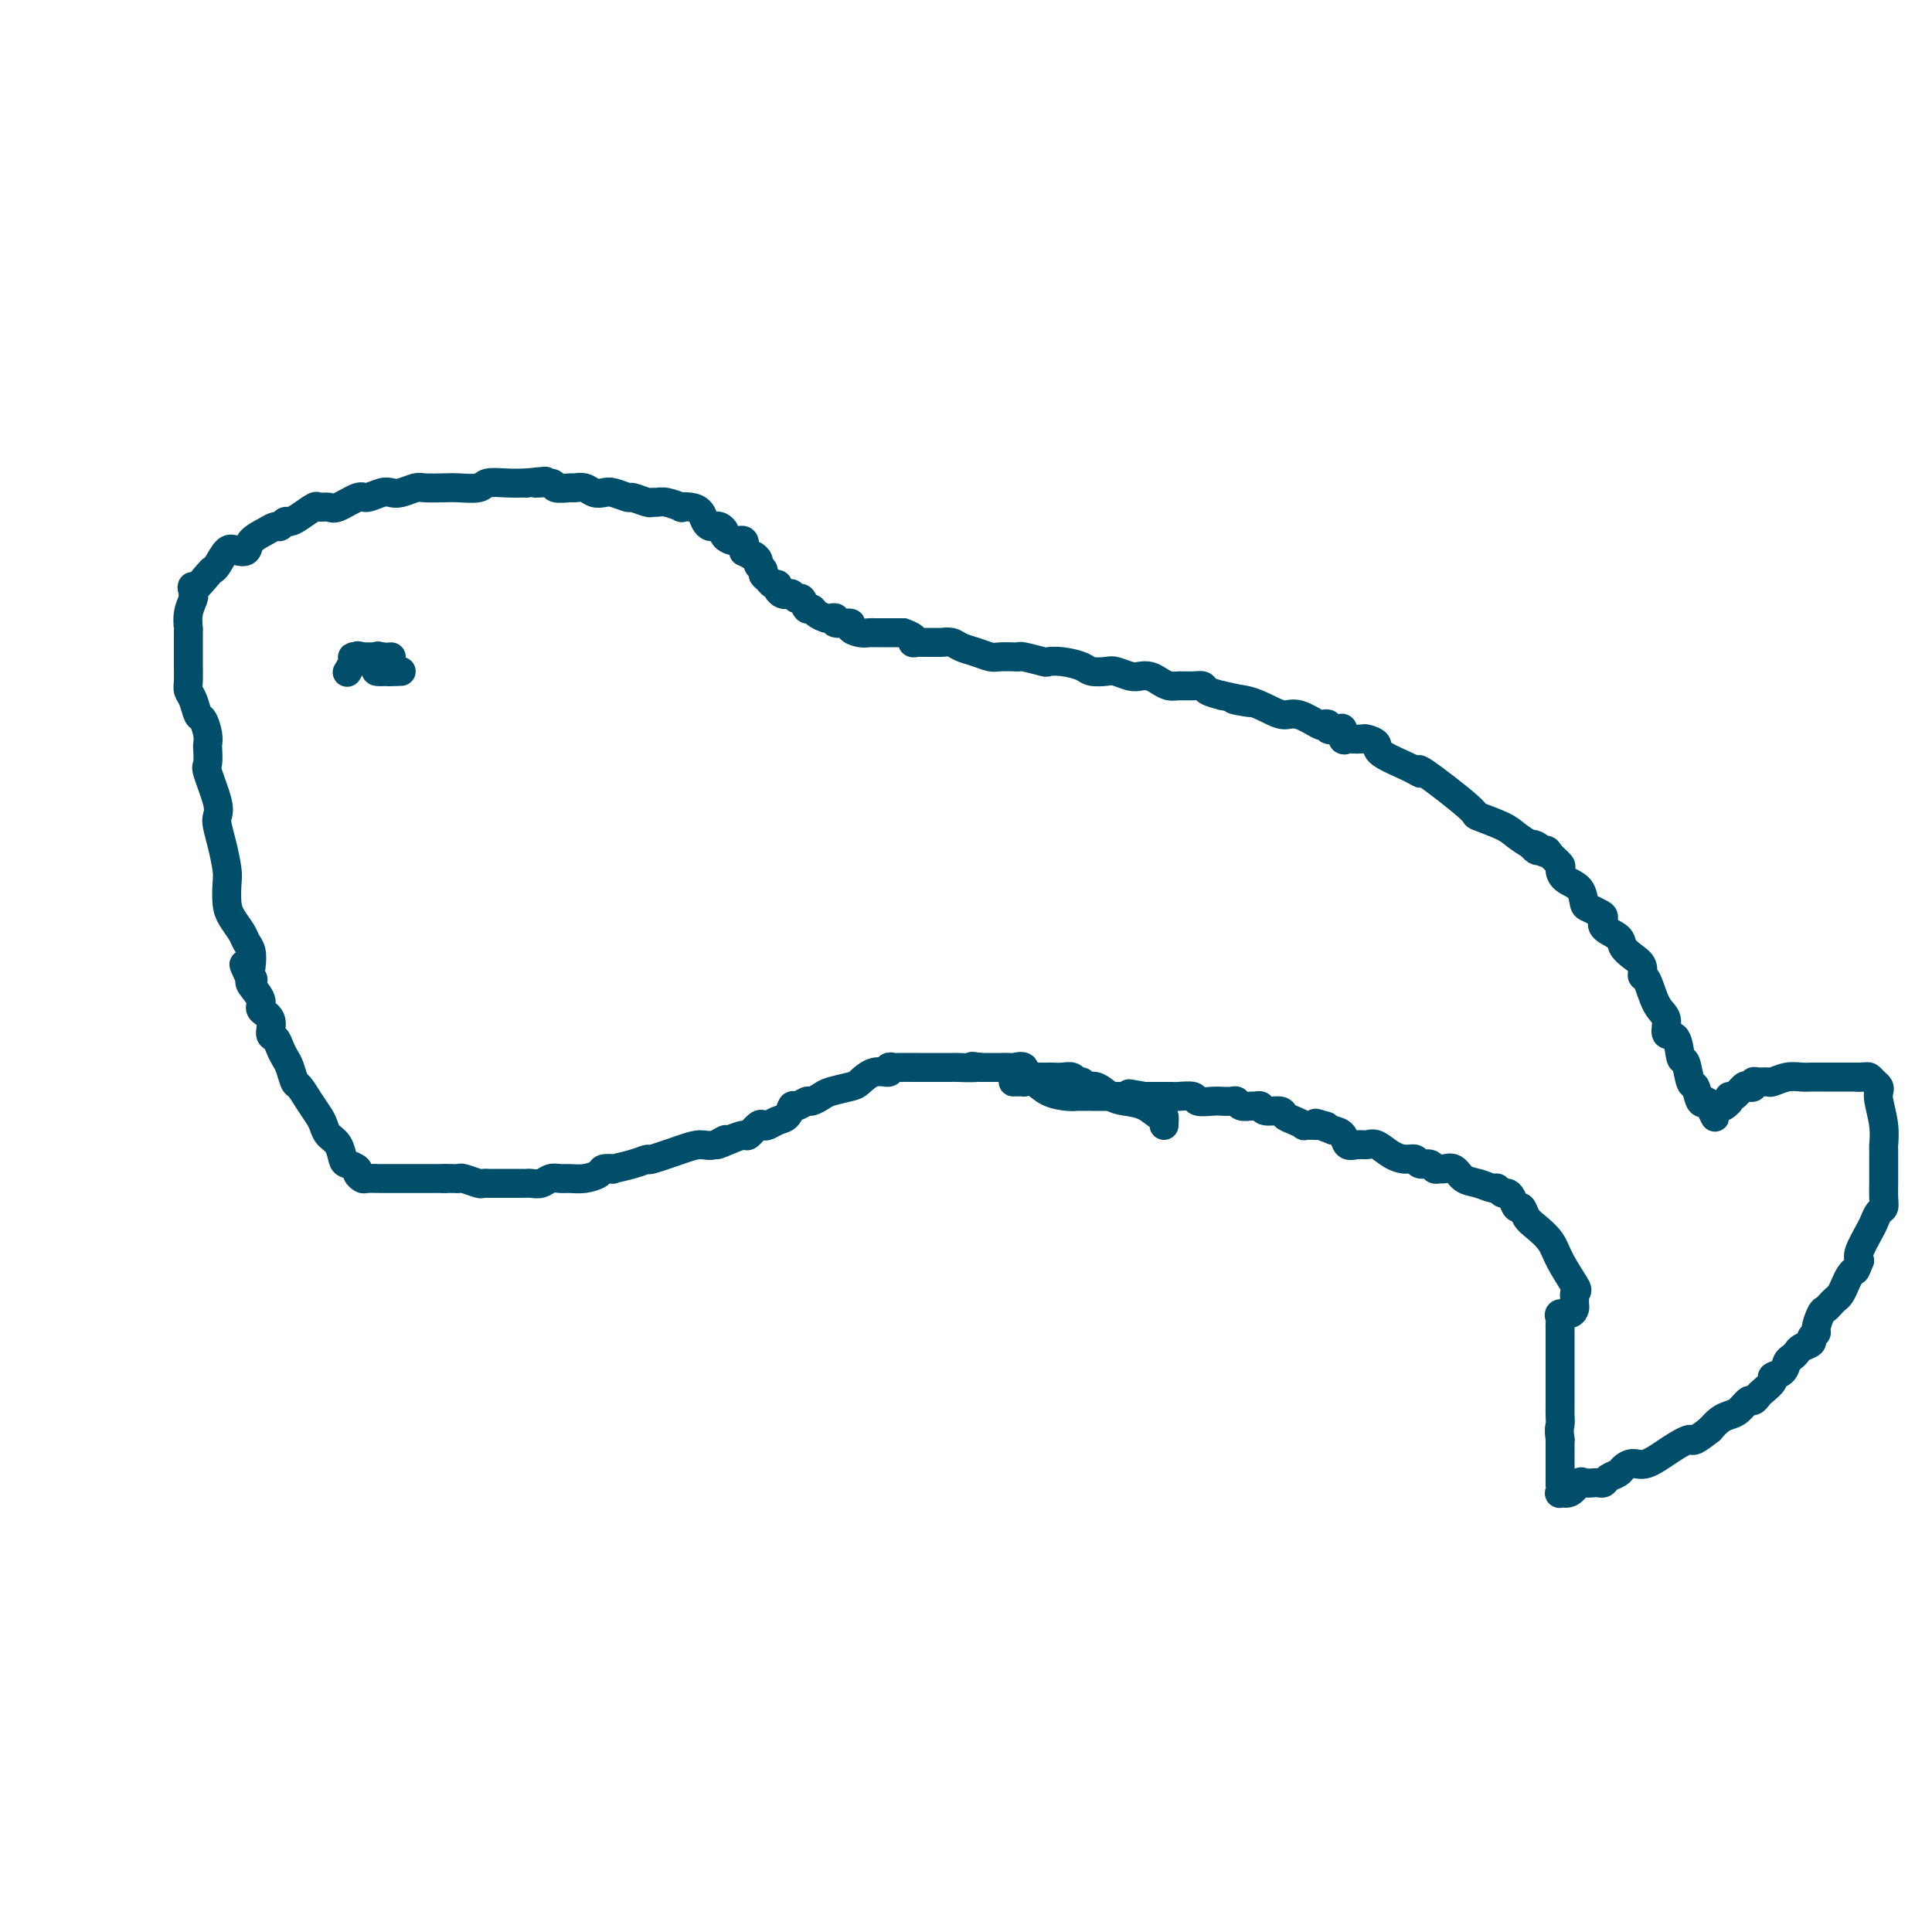 <svg viewBox='0 0 400 400' version='1.1' xmlns='http://www.w3.org/2000/svg' xmlns:xlink='http://www.w3.org/1999/xlink'><g fill='none' stroke='#004E6A' stroke-width='6' stroke-linecap='round' stroke-linejoin='round'><path d='M241,233c0.050,-0.899 0.099,-1.798 0,-2c-0.099,-0.202 -0.348,0.292 -1,0c-0.652,-0.292 -1.709,-1.369 -3,-2c-1.291,-0.631 -2.818,-0.814 -4,-1c-1.182,-0.186 -2.019,-0.374 -3,-1c-0.981,-0.626 -2.108,-1.688 -3,-2c-0.892,-0.312 -1.551,0.127 -2,0c-0.449,-0.127 -0.687,-0.819 -1,-1c-0.313,-0.181 -0.699,0.147 -1,0c-0.301,-0.147 -0.517,-0.771 -1,-1c-0.483,-0.229 -1.232,-0.062 -2,0c-0.768,0.062 -1.555,0.019 -2,0c-0.445,-0.019 -0.548,-0.013 -1,0c-0.452,0.013 -1.252,0.032 -2,0c-0.748,-0.032 -1.443,-0.114 -2,0c-0.557,0.114 -0.977,0.423 -1,0c-0.023,-0.423 0.350,-1.577 0,-2c-0.350,-0.423 -1.424,-0.113 -2,0c-0.576,0.113 -0.655,0.030 -1,0c-0.345,-0.030 -0.956,-0.009 -2,0c-1.044,0.009 -2.522,0.004 -4,0'/><path d='M203,221c-3.239,-0.464 -0.837,-0.124 -1,0c-0.163,0.124 -2.891,0.033 -4,0c-1.109,-0.033 -0.599,-0.009 -1,0c-0.401,0.009 -1.714,0.003 -3,0c-1.286,-0.003 -2.545,-0.002 -3,0c-0.455,0.002 -0.106,0.005 -1,0c-0.894,-0.005 -3.033,-0.017 -4,0c-0.967,0.017 -0.763,0.064 -1,0c-0.237,-0.064 -0.915,-0.238 -1,0c-0.085,0.238 0.423,0.890 0,1c-0.423,0.110 -1.775,-0.322 -3,0c-1.225,0.322 -2.321,1.397 -3,2c-0.679,0.603 -0.940,0.735 -2,1c-1.060,0.265 -2.918,0.664 -4,1c-1.082,0.336 -1.389,0.610 -2,1c-0.611,0.390 -1.525,0.896 -2,1c-0.475,0.104 -0.511,-0.194 -1,0c-0.489,0.194 -1.430,0.879 -2,1c-0.570,0.121 -0.769,-0.321 -1,0c-0.231,0.321 -0.495,1.404 -1,2c-0.505,0.596 -1.253,0.703 -2,1c-0.747,0.297 -1.494,0.783 -2,1c-0.506,0.217 -0.771,0.166 -1,0c-0.229,-0.166 -0.422,-0.447 -1,0c-0.578,0.447 -1.540,1.620 -2,2c-0.460,0.380 -0.417,-0.034 -1,0c-0.583,0.034 -1.791,0.517 -3,1'/><path d='M151,236c-4.784,2.103 -1.745,0.361 -1,0c0.745,-0.361 -0.804,0.659 -2,1c-1.196,0.341 -2.041,0.003 -3,0c-0.959,-0.003 -2.034,0.329 -4,1c-1.966,0.671 -4.822,1.683 -6,2c-1.178,0.317 -0.677,-0.059 -1,0c-0.323,0.059 -1.471,0.555 -3,1c-1.529,0.445 -3.438,0.841 -4,1c-0.562,0.159 0.222,0.081 0,0c-0.222,-0.081 -1.449,-0.165 -2,0c-0.551,0.165 -0.427,0.579 -1,1c-0.573,0.421 -1.844,0.849 -3,1c-1.156,0.151 -2.197,0.026 -3,0c-0.803,-0.026 -1.368,0.045 -2,0c-0.632,-0.045 -1.333,-0.208 -2,0c-0.667,0.208 -1.301,0.788 -2,1c-0.699,0.212 -1.461,0.057 -2,0c-0.539,-0.057 -0.853,-0.015 -1,0c-0.147,0.015 -0.126,0.004 -1,0c-0.874,-0.004 -2.644,-0.001 -3,0c-0.356,0.001 0.702,0.001 0,0c-0.702,-0.001 -3.165,-0.004 -4,0c-0.835,0.004 -0.041,0.015 0,0c0.041,-0.015 -0.671,-0.057 -1,0c-0.329,0.057 -0.276,0.211 -1,0c-0.724,-0.211 -2.225,-0.789 -3,-1c-0.775,-0.211 -0.824,-0.057 -1,0c-0.176,0.057 -0.479,0.016 -1,0c-0.521,-0.016 -1.261,-0.008 -2,0'/><path d='M92,244c-4.261,0.000 -0.414,0.000 0,0c0.414,-0.000 -2.603,-0.000 -4,0c-1.397,0.000 -1.172,0.001 -2,0c-0.828,-0.001 -2.710,-0.003 -4,0c-1.290,0.003 -1.990,0.012 -3,0c-1.010,-0.012 -2.330,-0.045 -3,0c-0.670,0.045 -0.691,0.169 -1,0c-0.309,-0.169 -0.908,-0.629 -1,-1c-0.092,-0.371 0.322,-0.651 0,-1c-0.322,-0.349 -1.382,-0.765 -2,-1c-0.618,-0.235 -0.795,-0.289 -1,-1c-0.205,-0.711 -0.439,-2.080 -1,-3c-0.561,-0.920 -1.449,-1.392 -2,-2c-0.551,-0.608 -0.763,-1.351 -1,-2c-0.237,-0.649 -0.497,-1.203 -1,-2c-0.503,-0.797 -1.248,-1.838 -2,-3c-0.752,-1.162 -1.511,-2.447 -2,-3c-0.489,-0.553 -0.708,-0.376 -1,-1c-0.292,-0.624 -0.657,-2.049 -1,-3c-0.343,-0.951 -0.664,-1.427 -1,-2c-0.336,-0.573 -0.687,-1.242 -1,-2c-0.313,-0.758 -0.590,-1.605 -1,-2c-0.410,-0.395 -0.954,-0.337 -1,-1c-0.046,-0.663 0.408,-2.048 0,-3c-0.408,-0.952 -1.676,-1.472 -2,-2c-0.324,-0.528 0.297,-1.065 0,-2c-0.297,-0.935 -1.514,-2.267 -2,-3c-0.486,-0.733 -0.243,-0.866 0,-1'/><path d='M52,203c-2.940,-5.972 -0.791,-2.401 0,-1c0.791,1.401 0.224,0.633 0,0c-0.224,-0.633 -0.105,-1.131 0,-2c0.105,-0.869 0.196,-2.107 0,-3c-0.196,-0.893 -0.680,-1.440 -1,-2c-0.320,-0.560 -0.477,-1.134 -1,-2c-0.523,-0.866 -1.411,-2.023 -2,-3c-0.589,-0.977 -0.879,-1.774 -1,-3c-0.121,-1.226 -0.071,-2.881 0,-4c0.071,-1.119 0.165,-1.703 0,-3c-0.165,-1.297 -0.588,-3.307 -1,-5c-0.412,-1.693 -0.814,-3.067 -1,-4c-0.186,-0.933 -0.155,-1.423 0,-2c0.155,-0.577 0.434,-1.239 0,-3c-0.434,-1.761 -1.579,-4.620 -2,-6c-0.421,-1.380 -0.116,-1.281 0,-2c0.116,-0.719 0.042,-2.257 0,-3c-0.042,-0.743 -0.053,-0.692 0,-1c0.053,-0.308 0.168,-0.975 0,-2c-0.168,-1.025 -0.619,-2.409 -1,-3c-0.381,-0.591 -0.690,-0.390 -1,-1c-0.310,-0.610 -0.619,-2.033 -1,-3c-0.381,-0.967 -0.834,-1.479 -1,-2c-0.166,-0.521 -0.044,-1.051 0,-2c0.044,-0.949 0.011,-2.315 0,-3c-0.011,-0.685 0.001,-0.688 0,-2c-0.001,-1.312 -0.014,-3.935 0,-5c0.014,-1.065 0.055,-0.574 0,-1c-0.055,-0.426 -0.207,-1.768 0,-3c0.207,-1.232 0.773,-2.352 1,-3c0.227,-0.648 0.113,-0.824 0,-1'/><path d='M40,123c-0.014,-2.844 -0.548,-0.955 0,-1c0.548,-0.045 2.177,-2.023 3,-3c0.823,-0.977 0.841,-0.954 1,-1c0.159,-0.046 0.461,-0.162 1,-1c0.539,-0.838 1.317,-2.399 2,-3c0.683,-0.601 1.272,-0.242 2,0c0.728,0.242 1.595,0.367 2,0c0.405,-0.367 0.346,-1.227 1,-2c0.654,-0.773 2.020,-1.461 3,-2c0.980,-0.539 1.574,-0.931 2,-1c0.426,-0.069 0.685,0.184 1,0c0.315,-0.184 0.685,-0.806 1,-1c0.315,-0.194 0.574,0.038 1,0c0.426,-0.038 1.018,-0.348 2,-1c0.982,-0.652 2.354,-1.647 3,-2c0.646,-0.353 0.567,-0.066 1,0c0.433,0.066 1.380,-0.091 2,0c0.620,0.091 0.915,0.431 2,0c1.085,-0.431 2.961,-1.631 4,-2c1.039,-0.369 1.241,0.094 2,0c0.759,-0.094 2.074,-0.743 3,-1c0.926,-0.257 1.462,-0.121 2,0c0.538,0.121 1.076,0.228 2,0c0.924,-0.228 2.233,-0.792 3,-1c0.767,-0.208 0.991,-0.059 2,0c1.009,0.059 2.804,0.030 4,0c1.196,-0.030 1.793,-0.061 3,0c1.207,0.061 3.025,0.212 4,0c0.975,-0.212 1.109,-0.788 2,-1c0.891,-0.212 2.540,-0.061 4,0c1.460,0.061 2.730,0.030 4,0'/><path d='M109,100c7.082,-0.757 2.786,-0.150 2,0c-0.786,0.150 1.939,-0.157 3,0c1.061,0.157 0.458,0.778 1,1c0.542,0.222 2.228,0.046 3,0c0.772,-0.046 0.628,0.039 1,0c0.372,-0.039 1.259,-0.203 2,0c0.741,0.203 1.334,0.771 2,1c0.666,0.229 1.404,0.118 2,0c0.596,-0.118 1.049,-0.242 2,0c0.951,0.242 2.401,0.850 3,1c0.599,0.150 0.347,-0.157 1,0c0.653,0.157 2.211,0.778 3,1c0.789,0.222 0.809,0.046 1,0c0.191,-0.046 0.554,0.040 1,0c0.446,-0.040 0.974,-0.205 2,0c1.026,0.205 2.551,0.779 3,1c0.449,0.221 -0.178,0.087 0,0c0.178,-0.087 1.161,-0.128 2,0c0.839,0.128 1.534,0.426 2,1c0.466,0.574 0.703,1.425 1,2c0.297,0.575 0.652,0.875 1,1c0.348,0.125 0.687,0.076 1,0c0.313,-0.076 0.599,-0.180 1,0c0.401,0.180 0.916,0.644 1,1c0.084,0.356 -0.265,0.604 0,1c0.265,0.396 1.143,0.941 2,1c0.857,0.059 1.692,-0.369 2,0c0.308,0.369 0.088,1.534 0,2c-0.088,0.466 -0.044,0.233 0,0'/><path d='M154,114c1.780,1.416 1.730,0.957 2,1c0.270,0.043 0.860,0.589 1,1c0.140,0.411 -0.170,0.689 0,1c0.170,0.311 0.820,0.657 1,1c0.180,0.343 -0.110,0.683 0,1c0.110,0.317 0.621,0.610 1,1c0.379,0.390 0.626,0.875 1,1c0.374,0.125 0.874,-0.111 1,0c0.126,0.111 -0.121,0.570 0,1c0.121,0.430 0.610,0.831 1,1c0.390,0.169 0.682,0.106 1,0c0.318,-0.106 0.663,-0.253 1,0c0.337,0.253 0.667,0.908 1,1c0.333,0.092 0.671,-0.378 1,0c0.329,0.378 0.651,1.604 1,2c0.349,0.396 0.725,-0.039 1,0c0.275,0.039 0.449,0.550 1,1c0.551,0.450 1.480,0.838 2,1c0.520,0.162 0.631,0.099 1,0c0.369,-0.099 0.994,-0.233 1,0c0.006,0.233 -0.608,0.833 0,1c0.608,0.167 2.439,-0.099 3,0c0.561,0.099 -0.148,0.562 0,1c0.148,0.438 1.153,0.849 2,1c0.847,0.151 1.535,0.040 2,0c0.465,-0.040 0.706,-0.011 1,0c0.294,0.011 0.642,0.003 1,0c0.358,-0.003 0.725,-0.001 1,0c0.275,0.001 0.459,0.000 1,0c0.541,-0.000 1.440,-0.000 2,0c0.560,0.000 0.780,0.000 1,0'/><path d='M187,131c3.490,1.227 2.216,1.793 2,2c-0.216,0.207 0.628,0.055 1,0c0.372,-0.055 0.273,-0.012 1,0c0.727,0.012 2.280,-0.008 3,0c0.720,0.008 0.605,0.044 1,0c0.395,-0.044 1.298,-0.170 2,0c0.702,0.170 1.204,0.634 2,1c0.796,0.366 1.888,0.634 3,1c1.112,0.366 2.245,0.829 3,1c0.755,0.171 1.131,0.050 2,0c0.869,-0.050 2.231,-0.027 3,0c0.769,0.027 0.946,0.059 1,0c0.054,-0.059 -0.014,-0.209 1,0c1.014,0.209 3.110,0.778 4,1c0.890,0.222 0.574,0.098 1,0c0.426,-0.098 1.593,-0.171 3,0c1.407,0.171 3.052,0.585 4,1c0.948,0.415 1.198,0.829 2,1c0.802,0.171 2.154,0.098 3,0c0.846,-0.098 1.185,-0.220 2,0c0.815,0.220 2.105,0.781 3,1c0.895,0.219 1.393,0.097 2,0c0.607,-0.097 1.321,-0.169 2,0c0.679,0.169 1.324,0.581 2,1c0.676,0.419 1.384,0.847 2,1c0.616,0.153 1.140,0.030 2,0c0.860,-0.030 2.055,0.033 3,0c0.945,-0.033 1.639,-0.163 2,0c0.361,0.163 0.389,0.618 1,1c0.611,0.382 1.806,0.691 3,1'/><path d='M253,144c10.839,2.265 4.936,1.428 3,1c-1.936,-0.428 0.094,-0.447 2,0c1.906,0.447 3.686,1.360 5,2c1.314,0.640 2.160,1.008 3,1c0.840,-0.008 1.673,-0.391 3,0c1.327,0.391 3.147,1.555 4,2c0.853,0.445 0.740,0.170 1,0c0.260,-0.170 0.892,-0.234 1,0c0.108,0.234 -0.307,0.767 0,1c0.307,0.233 1.338,0.168 2,0c0.662,-0.168 0.955,-0.437 1,0c0.045,0.437 -0.158,1.581 0,2c0.158,0.419 0.677,0.115 1,0c0.323,-0.115 0.449,-0.040 1,0c0.551,0.040 1.527,0.045 2,0c0.473,-0.045 0.443,-0.140 1,0c0.557,0.140 1.699,0.514 2,1c0.301,0.486 -0.240,1.083 1,2c1.240,0.917 4.261,2.153 6,3c1.739,0.847 2.195,1.305 2,1c-0.195,-0.305 -1.042,-1.372 1,0c2.042,1.372 6.973,5.182 9,7c2.027,1.818 1.152,1.642 2,2c0.848,0.358 3.421,1.250 5,2c1.579,0.750 2.166,1.357 3,2c0.834,0.643 1.917,1.321 3,2'/><path d='M317,175c5.207,3.186 2.226,0.650 1,0c-1.226,-0.650 -0.697,0.584 0,1c0.697,0.416 1.561,0.013 2,0c0.439,-0.013 0.454,0.365 1,1c0.546,0.635 1.624,1.525 2,2c0.376,0.475 0.050,0.533 0,1c-0.050,0.467 0.175,1.344 1,2c0.825,0.656 2.250,1.092 3,2c0.750,0.908 0.825,2.288 1,3c0.175,0.712 0.450,0.757 1,1c0.550,0.243 1.375,0.684 2,1c0.625,0.316 1.048,0.507 1,1c-0.048,0.493 -0.569,1.286 0,2c0.569,0.714 2.229,1.348 3,2c0.771,0.652 0.654,1.323 1,2c0.346,0.677 1.156,1.361 2,2c0.844,0.639 1.723,1.233 2,2c0.277,0.767 -0.047,1.705 0,2c0.047,0.295 0.464,-0.055 1,1c0.536,1.055 1.190,3.513 2,5c0.810,1.487 1.775,2.002 2,3c0.225,0.998 -0.291,2.478 0,3c0.291,0.522 1.387,0.084 2,1c0.613,0.916 0.741,3.185 1,4c0.259,0.815 0.648,0.176 1,1c0.352,0.824 0.668,3.110 1,4c0.332,0.890 0.680,0.385 1,1c0.320,0.615 0.612,2.350 1,3c0.388,0.650 0.874,0.213 1,0c0.126,-0.213 -0.107,-0.204 0,0c0.107,0.204 0.553,0.602 1,1'/><path d='M354,229c2.133,4.491 0.466,1.217 0,0c-0.466,-1.217 0.267,-0.378 1,0c0.733,0.378 1.464,0.293 2,0c0.536,-0.293 0.878,-0.794 1,-1c0.122,-0.206 0.026,-0.115 0,0c-0.026,0.115 0.020,0.255 0,0c-0.020,-0.255 -0.107,-0.904 0,-1c0.107,-0.096 0.406,0.363 1,0c0.594,-0.363 1.481,-1.547 2,-2c0.519,-0.453 0.668,-0.174 1,0c0.332,0.174 0.847,0.244 1,0c0.153,-0.244 -0.055,-0.801 0,-1c0.055,-0.199 0.375,-0.039 1,0c0.625,0.039 1.557,-0.042 2,0c0.443,0.042 0.397,0.207 1,0c0.603,-0.207 1.856,-0.788 3,-1c1.144,-0.212 2.179,-0.057 3,0c0.821,0.057 1.428,0.015 2,0c0.572,-0.015 1.109,-0.004 2,0c0.891,0.004 2.136,0.001 3,0c0.864,-0.001 1.348,-0.000 2,0c0.652,0.000 1.472,0.000 2,0c0.528,-0.000 0.764,-0.000 1,0'/><path d='M385,223c3.201,-0.158 0.704,-0.053 0,0c-0.704,0.053 0.386,0.056 1,0c0.614,-0.056 0.752,-0.169 1,0c0.248,0.169 0.606,0.621 1,1c0.394,0.379 0.824,0.687 1,1c0.176,0.313 0.100,0.632 0,1c-0.100,0.368 -0.223,0.785 0,2c0.223,1.215 0.792,3.229 1,5c0.208,1.771 0.056,3.299 0,4c-0.056,0.701 -0.015,0.573 0,1c0.015,0.427 0.004,1.408 0,2c-0.004,0.592 -0.001,0.795 0,1c0.001,0.205 0.001,0.412 0,1c-0.001,0.588 -0.003,1.557 0,2c0.003,0.443 0.012,0.360 0,1c-0.012,0.640 -0.043,2.004 0,3c0.043,0.996 0.162,1.625 0,2c-0.162,0.375 -0.604,0.495 -1,1c-0.396,0.505 -0.745,1.393 -1,2c-0.255,0.607 -0.415,0.933 -1,2c-0.585,1.067 -1.596,2.876 -2,4c-0.404,1.124 -0.202,1.562 0,2'/><path d='M385,261c-0.952,2.428 -0.832,1.999 -1,2c-0.168,0.001 -0.622,0.434 -1,1c-0.378,0.566 -0.679,1.265 -1,2c-0.321,0.735 -0.663,1.504 -1,2c-0.337,0.496 -0.669,0.718 -1,1c-0.331,0.282 -0.662,0.625 -1,1c-0.338,0.375 -0.683,0.783 -1,1c-0.317,0.217 -0.605,0.243 -1,1c-0.395,0.757 -0.897,2.244 -1,3c-0.103,0.756 0.194,0.780 0,1c-0.194,0.220 -0.878,0.637 -1,1c-0.122,0.363 0.318,0.674 0,1c-0.318,0.326 -1.393,0.668 -2,1c-0.607,0.332 -0.745,0.652 -1,1c-0.255,0.348 -0.627,0.722 -1,1c-0.373,0.278 -0.748,0.460 -1,1c-0.252,0.540 -0.382,1.440 -1,2c-0.618,0.560 -1.724,0.781 -2,1c-0.276,0.219 0.278,0.435 0,1c-0.278,0.565 -1.387,1.479 -2,2c-0.613,0.521 -0.731,0.651 -1,1c-0.269,0.349 -0.691,0.919 -1,1c-0.309,0.081 -0.505,-0.326 -1,0c-0.495,0.326 -1.287,1.386 -2,2c-0.713,0.614 -1.346,0.781 -2,1c-0.654,0.219 -1.330,0.491 -2,1c-0.670,0.509 -1.335,1.254 -2,2'/><path d='M354,296c-3.982,3.166 -3.438,2.081 -4,2c-0.562,-0.081 -2.229,0.843 -4,2c-1.771,1.157 -3.644,2.547 -5,3c-1.356,0.453 -2.194,-0.033 -3,0c-0.806,0.033 -1.578,0.583 -2,1c-0.422,0.417 -0.493,0.700 -1,1c-0.507,0.300 -1.449,0.617 -2,1c-0.551,0.383 -0.710,0.833 -1,1c-0.290,0.167 -0.710,0.053 -1,0c-0.290,-0.053 -0.449,-0.043 -1,0c-0.551,0.043 -1.492,0.119 -2,0c-0.508,-0.119 -0.581,-0.433 -1,0c-0.419,0.433 -1.184,1.613 -2,2c-0.816,0.387 -1.683,-0.020 -2,0c-0.317,0.020 -0.085,0.466 0,0c0.085,-0.466 0.023,-1.846 0,-2c-0.023,-0.154 -0.006,0.917 0,0c0.006,-0.917 0.002,-3.824 0,-5c-0.002,-1.176 -0.000,-0.622 0,-1c0.000,-0.378 0.000,-1.689 0,-3'/><path d='M323,298c-0.309,-2.285 -0.083,-2.499 0,-3c0.083,-0.501 0.022,-1.291 0,-2c-0.022,-0.709 -0.006,-1.339 0,-2c0.006,-0.661 0.002,-1.355 0,-2c-0.002,-0.645 -0.000,-1.242 0,-2c0.000,-0.758 0.000,-1.675 0,-2c-0.000,-0.325 -0.000,-0.056 0,0c0.000,0.056 0.000,-0.102 0,-1c-0.000,-0.898 0.000,-2.536 0,-3c-0.000,-0.464 -0.000,0.244 0,0c0.000,-0.244 0.000,-1.441 0,-2c-0.000,-0.559 -0.000,-0.478 0,-1c0.000,-0.522 0.001,-1.645 0,-2c-0.001,-0.355 -0.002,0.059 0,0c0.002,-0.059 0.007,-0.589 0,-1c-0.007,-0.411 -0.026,-0.702 0,-1c0.026,-0.298 0.098,-0.604 0,-1c-0.098,-0.396 -0.366,-0.882 0,-1c0.366,-0.118 1.366,0.133 2,0c0.634,-0.133 0.901,-0.651 1,-1c0.099,-0.349 0.028,-0.528 0,-1c-0.028,-0.472 -0.014,-1.236 0,-2'/><path d='M326,268c0.625,-0.822 0.686,-0.877 0,-2c-0.686,-1.123 -2.120,-3.314 -3,-5c-0.880,-1.686 -1.205,-2.867 -2,-4c-0.795,-1.133 -2.058,-2.219 -3,-3c-0.942,-0.781 -1.562,-1.257 -2,-2c-0.438,-0.743 -0.695,-1.753 -1,-2c-0.305,-0.247 -0.660,0.270 -1,0c-0.340,-0.270 -0.667,-1.325 -1,-2c-0.333,-0.675 -0.672,-0.969 -1,-1c-0.328,-0.031 -0.644,0.200 -1,0c-0.356,-0.200 -0.753,-0.832 -1,-1c-0.247,-0.168 -0.346,0.127 -1,0c-0.654,-0.127 -1.863,-0.675 -3,-1c-1.137,-0.325 -2.203,-0.426 -3,-1c-0.797,-0.574 -1.326,-1.622 -2,-2c-0.674,-0.378 -1.494,-0.086 -2,0c-0.506,0.086 -0.698,-0.033 -1,0c-0.302,0.033 -0.713,0.220 -1,0c-0.287,-0.220 -0.450,-0.845 -1,-1c-0.550,-0.155 -1.488,0.161 -2,0c-0.512,-0.161 -0.598,-0.800 -1,-1c-0.402,-0.200 -1.118,0.037 -2,0c-0.882,-0.037 -1.928,-0.348 -3,-1c-1.072,-0.652 -2.170,-1.646 -3,-2c-0.830,-0.354 -1.391,-0.070 -2,0c-0.609,0.070 -1.266,-0.074 -2,0c-0.734,0.074 -1.544,0.366 -2,0c-0.456,-0.366 -0.559,-1.390 -1,-2c-0.441,-0.610 -1.221,-0.805 -2,-1'/><path d='M276,234c-6.037,-2.238 -3.128,-1.332 -2,-1c1.128,0.332 0.476,0.090 0,0c-0.476,-0.090 -0.774,-0.027 -1,0c-0.226,0.027 -0.379,0.019 -1,0c-0.621,-0.019 -1.708,-0.048 -2,0c-0.292,0.048 0.213,0.171 0,0c-0.213,-0.171 -1.142,-0.638 -2,-1c-0.858,-0.362 -1.645,-0.619 -2,-1c-0.355,-0.381 -0.279,-0.887 -1,-1c-0.721,-0.113 -2.238,0.167 -3,0c-0.762,-0.167 -0.768,-0.781 -1,-1c-0.232,-0.219 -0.691,-0.045 -1,0c-0.309,0.045 -0.467,-0.040 -1,0c-0.533,0.040 -1.440,0.207 -2,0c-0.560,-0.207 -0.774,-0.786 -1,-1c-0.226,-0.214 -0.464,-0.061 -1,0c-0.536,0.061 -1.370,0.030 -2,0c-0.630,-0.030 -1.058,-0.061 -2,0c-0.942,0.061 -2.399,0.212 -3,0c-0.601,-0.212 -0.346,-0.789 -1,-1c-0.654,-0.211 -2.217,-0.057 -3,0c-0.783,0.057 -0.787,0.015 -1,0c-0.213,-0.015 -0.634,-0.004 -1,0c-0.366,0.004 -0.675,0.001 -1,0c-0.325,-0.001 -0.664,-0.000 -1,0c-0.336,0.000 -0.667,0.000 -1,0c-0.333,-0.000 -0.666,-0.000 -1,0c-0.334,0.000 -0.667,0.000 -1,0'/><path d='M237,227c-6.121,-1.083 -1.925,-0.290 -1,0c0.925,0.290 -1.423,0.078 -2,0c-0.577,-0.078 0.616,-0.021 0,0c-0.616,0.021 -3.040,0.006 -4,0c-0.960,-0.006 -0.457,-0.001 -1,0c-0.543,0.001 -2.134,0.000 -3,0c-0.866,-0.000 -1.007,0.000 -1,0c0.007,-0.000 0.161,-0.002 0,0c-0.161,0.002 -0.637,0.007 -1,0c-0.363,-0.007 -0.613,-0.026 -1,0c-0.387,0.026 -0.911,0.098 -2,0c-1.089,-0.098 -2.744,-0.366 -4,-1c-1.256,-0.634 -2.113,-1.634 -3,-2c-0.887,-0.366 -1.805,-0.098 -2,0c-0.195,0.098 0.332,0.026 0,0c-0.332,-0.026 -1.523,-0.008 -2,0c-0.477,0.008 -0.238,0.004 0,0'/><path d='M81,136c-0.728,0.053 -1.456,0.105 -2,0c-0.544,-0.105 -0.904,-0.368 -1,0c-0.096,0.368 0.074,1.367 0,2c-0.074,0.633 -0.390,0.902 0,1c0.390,0.098 1.486,0.026 2,0c0.514,-0.026 0.446,-0.007 1,0c0.554,0.007 1.730,0.002 2,0c0.270,-0.002 -0.365,-0.001 -1,0'/><path d='M82,139c0.494,-0.000 -0.271,-0.000 -1,0c-0.729,0.000 -1.421,0.001 -2,0c-0.579,-0.001 -1.044,-0.003 -1,0c0.044,0.003 0.597,0.012 1,0c0.403,-0.012 0.655,-0.046 1,0c0.345,0.046 0.782,0.170 1,0c0.218,-0.170 0.217,-0.634 0,-1c-0.217,-0.366 -0.649,-0.634 -1,-1c-0.351,-0.366 -0.622,-0.830 -1,-1c-0.378,-0.170 -0.864,-0.046 -1,0c-0.136,0.046 0.079,0.012 0,0c-0.079,-0.012 -0.451,-0.004 -1,0c-0.549,0.004 -1.274,0.002 -2,0'/><path d='M75,136c-1.327,-0.466 -1.144,-0.132 -1,0c0.144,0.132 0.248,0.060 0,0c-0.248,-0.060 -0.850,-0.109 -1,0c-0.150,0.109 0.152,0.375 0,1c-0.152,0.625 -0.758,1.607 -1,2c-0.242,0.393 -0.121,0.196 0,0'/></g>
</svg>